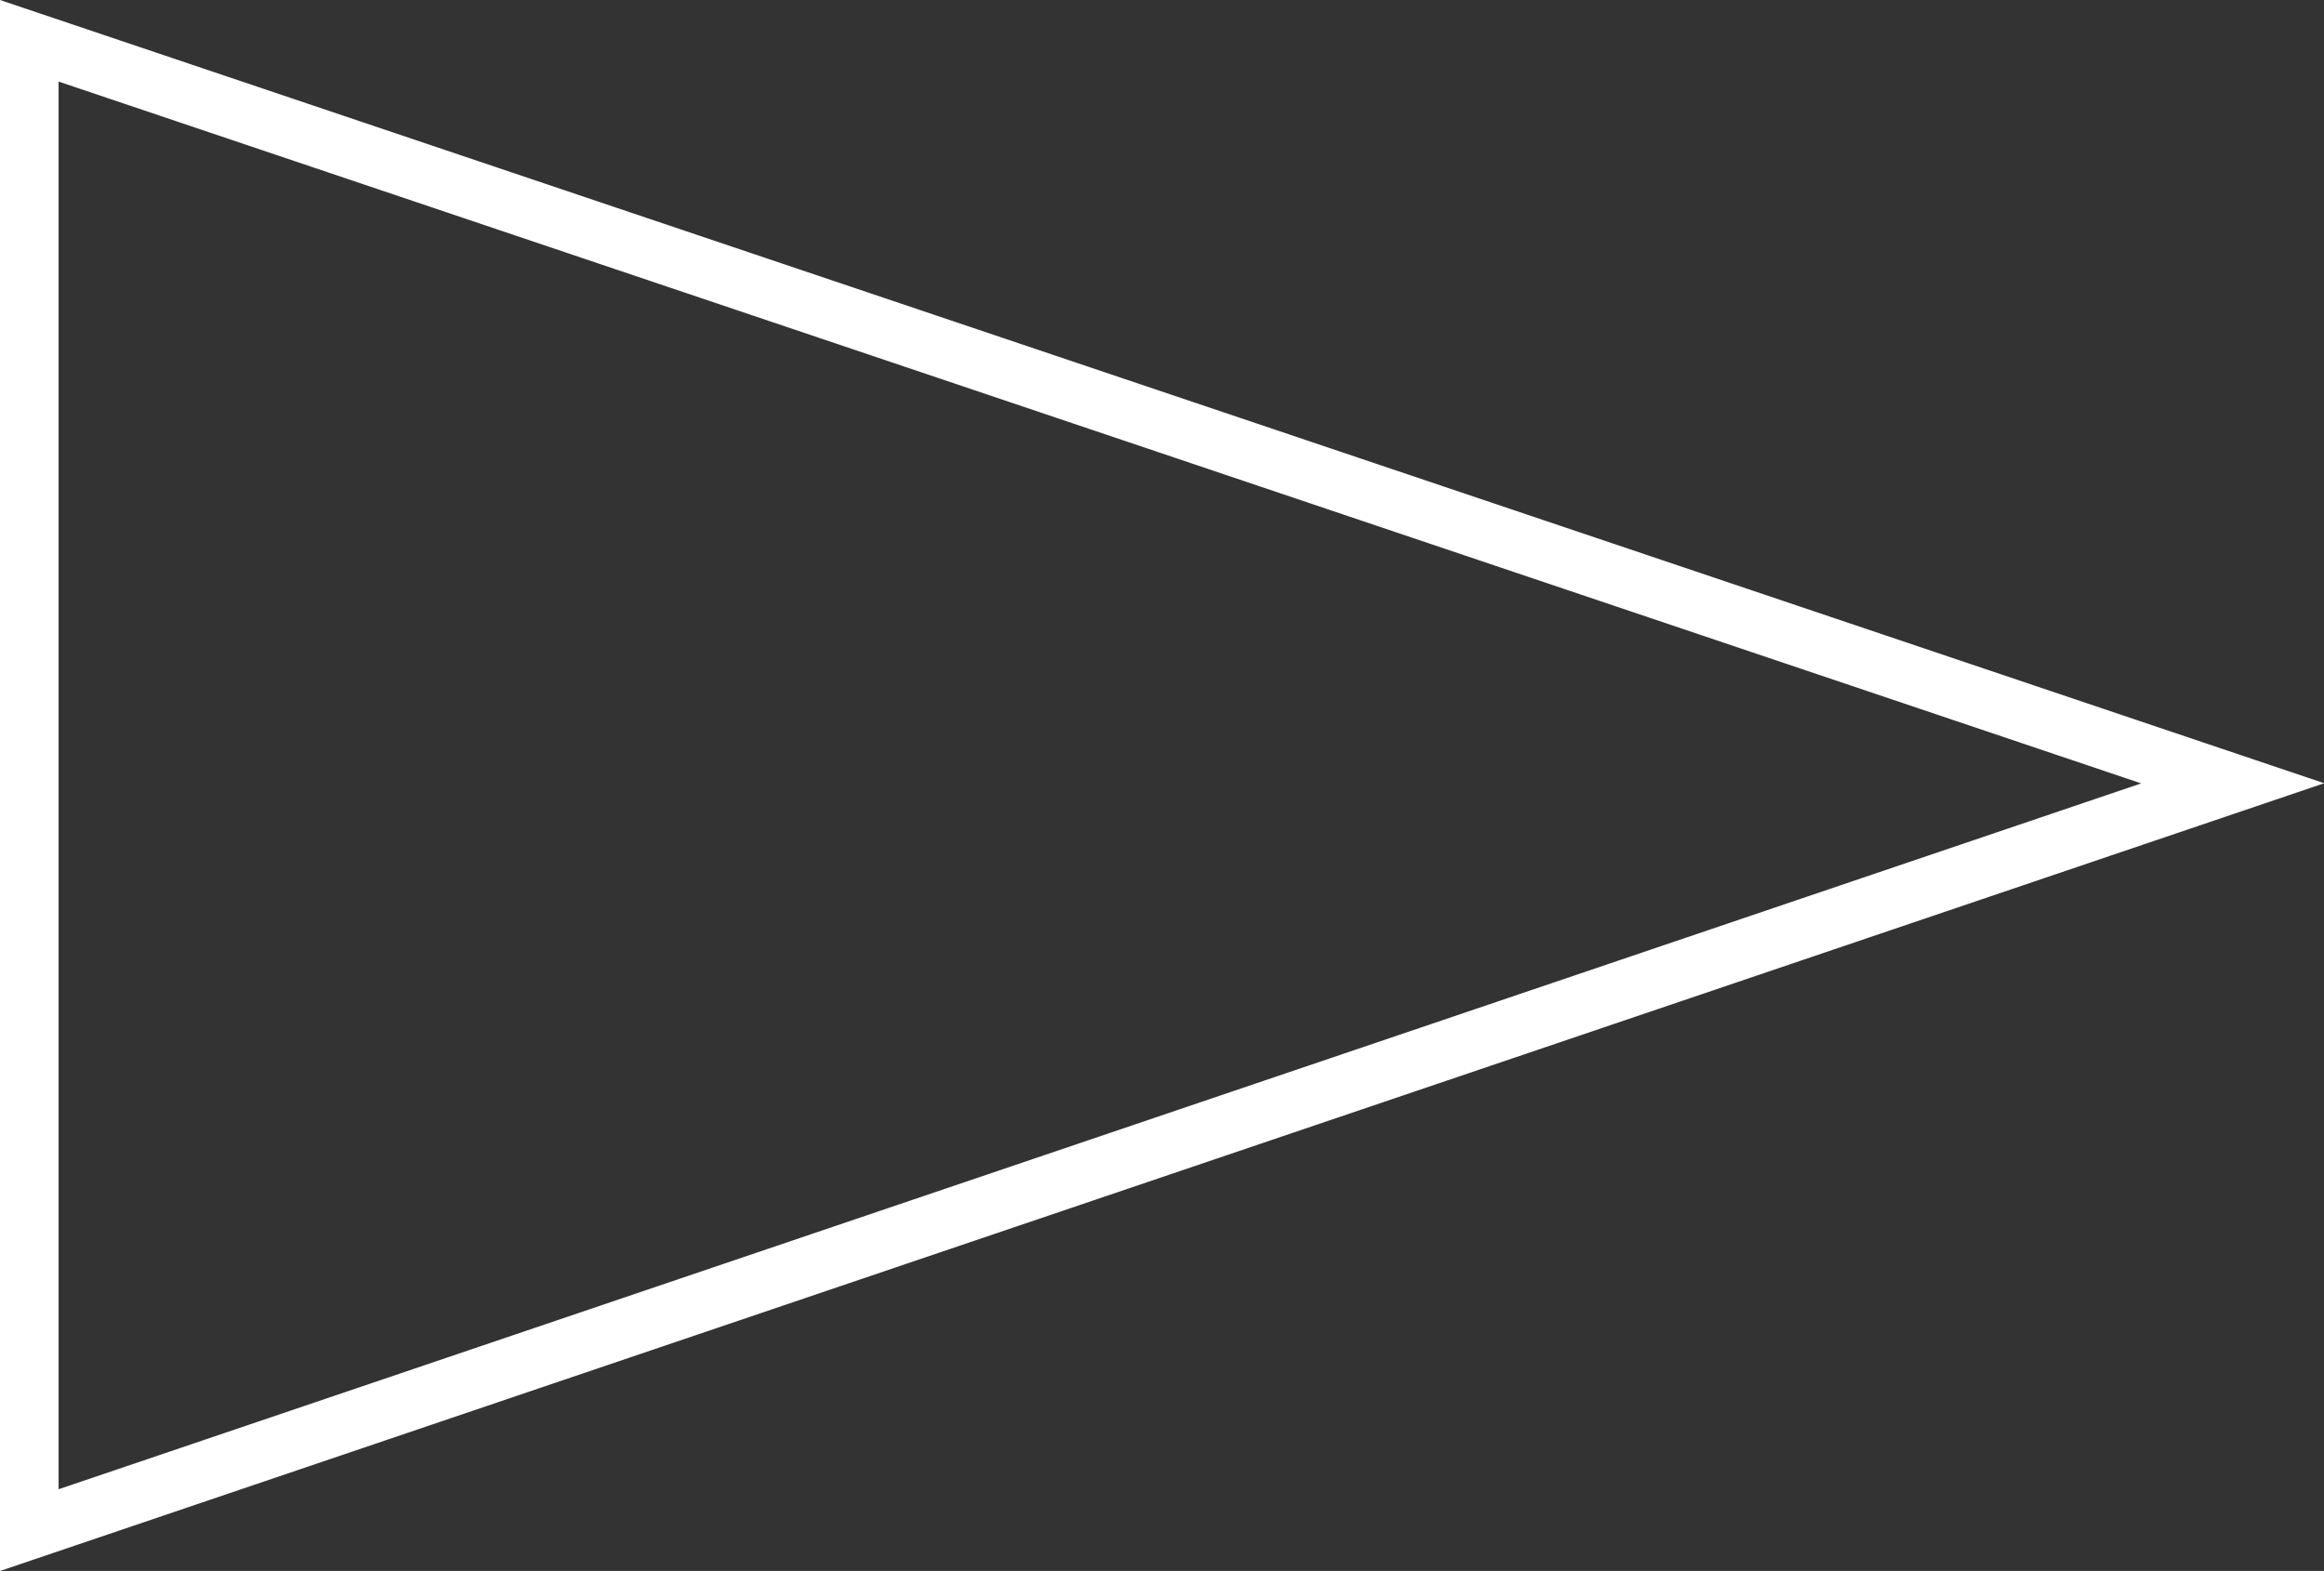 <svg xmlns="http://www.w3.org/2000/svg" width="39.658" height="26.808" viewBox="0 0 39.658 26.808">
  <rect x="0" y="0" width="39.658" height="26.808" fill="#333333" stroke="none"/>
  <path id="Path_101" data-name="Path 101" d="M767.664,4308.585V4334l37.6-12.744Z" transform="translate(-767.164 -4307.889)" fill="none" stroke="#fff" stroke-width="1"/>
</svg>
